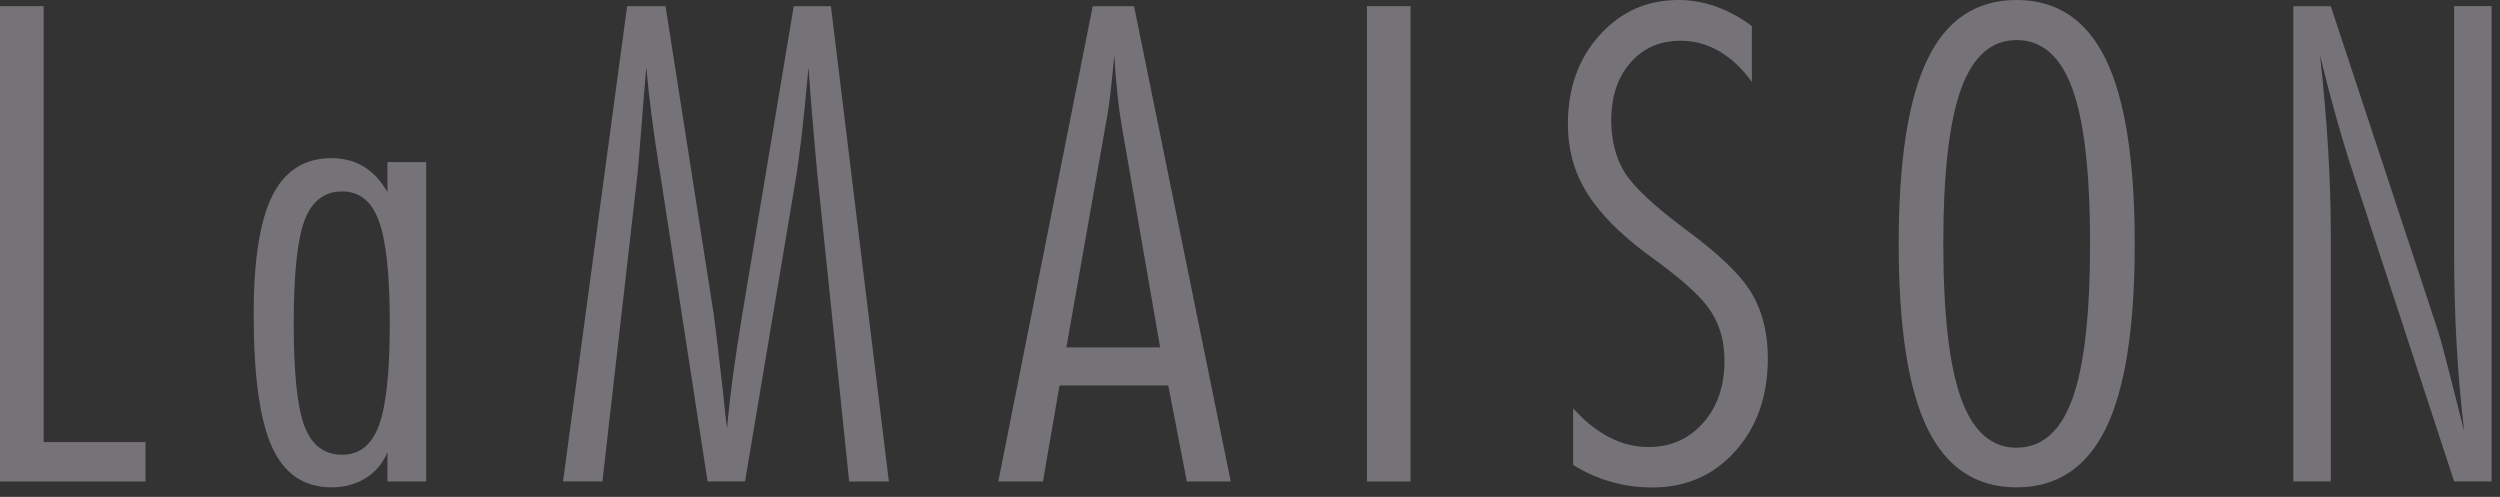 <?xml version="1.0" encoding="utf-8"?>
<!-- Generator: Adobe Illustrator 23.1.0, SVG Export Plug-In . SVG Version: 6.00 Build 0)  -->
<svg version="1.1" id="Layer_1" xmlns="http://www.w3.org/2000/svg" xmlns:xlink="http://www.w3.org/1999/xlink" x="0px" y="0px"
	 viewBox="0 0 478 95" style="enable-background:new 0 0 478 95;" xml:space="preserve">
<rect x="0" y="0" width="478" height="95" fill="#333333" stroke="none"/>
<style type="text/css">
	.st0{fill:#757377;}
	.st1{fill:#BF006A;}
	.st2{fill:#FFFFFF;}
</style>
<g>
	<path class="st0" d="M0,1.18h8.34v83.35h19.48v7.53H0V1.18z"/>
	<path class="st0" d="M74.08,92.06v-5.6c-0.91,2.16-2.31,3.82-4.2,4.98c-1.89,1.16-4.06,1.74-6.5,1.74c-5.23,0-9.02-2.56-11.36-7.69
		c-2.34-5.13-3.52-13.6-3.52-25.43c0-10.33,1.19-17.88,3.58-22.66c2.39-4.77,6.15-7.16,11.3-7.16c2.32,0,4.38,0.54,6.16,1.62
		c1.78,1.08,3.3,2.7,4.54,4.86V31h7.41v61.06H74.08z M56.16,61.87c0,9.54,0.69,16.11,2.09,19.7c1.39,3.59,3.79,5.38,7.19,5.38
		c3.28,0,5.61-1.86,7-5.57c1.39-3.71,2.09-10.22,2.09-19.51c0-9.34-0.7-15.88-2.09-19.64c-1.39-3.76-3.73-5.63-7-5.63
		c-3.4,0-5.8,1.83-7.19,5.48C56.85,45.73,56.16,52.33,56.16,61.87z"/>
	<path class="st0" d="M119.91,1.18h7.34l9.21,58.88c0.17,1.08,0.73,5.75,1.68,14c0.33,3.32,0.62,5.96,0.87,7.91
		c0.29-3.32,0.68-6.8,1.18-10.46c0.5-3.65,1.08-7.47,1.74-11.45l9.84-58.88h7.1l11.08,90.88h-7.59l-6.16-59.51
		c0-0.25-0.04-0.68-0.12-1.31c-0.62-6.76-1.12-12.9-1.49-18.42c-0.5,5.6-0.96,10.15-1.37,13.63c-0.42,3.49-0.85,6.56-1.31,9.21
		l-9.46,56.39h-7.16l-9.03-58.64c-0.04-0.29-0.12-0.77-0.25-1.43c-1.16-7.34-1.97-13.73-2.43-19.17c-0.25,2.78-0.54,6.33-0.87,10.64
		c-0.5,6.35-0.81,9.94-0.93,10.77l-6.6,57.83h-7.53L119.91,1.18z"/>
	<path class="st0" d="M208.93,1.18h7.9l18.49,90.88h-8.4l-3.55-18.36h-20.79l-3.17,18.36h-8.53L208.93,1.18z M211.36,24.09
		l-7.47,42.33h17.93l-7.35-42.39c-0.29-1.66-0.56-3.64-0.81-5.94c-0.25-2.3-0.46-4.82-0.62-7.56c-0.21,2.61-0.45,5.04-0.72,7.28
		C212.06,20.04,211.74,22.14,211.36,24.09z"/>
	<path class="st0" d="M261.36,92.06V1.18h8.34v90.88H261.36z"/>
	<path class="st0" d="M300.77,78.06c2.2,2.45,4.5,4.29,6.91,5.54c2.41,1.25,4.92,1.87,7.53,1.87c4.23,0,7.71-1.54,10.43-4.61
		c2.72-3.07,4.08-7.03,4.08-11.89c0-2.08-0.28-3.98-0.84-5.73c-0.56-1.74-1.42-3.36-2.58-4.86c-1.79-2.28-4.94-5.08-9.46-8.4
		c-1.83-1.33-3.17-2.34-4.05-3.05c-4.61-3.73-7.93-7.42-9.96-11.05c-2.03-3.63-3.05-7.69-3.05-12.17c0-6.8,2.01-12.46,6.04-16.96
		c4.03-4.5,9.07-6.75,15.13-6.75c2.41,0,4.78,0.42,7.13,1.25c2.34,0.83,4.64,2.08,6.88,3.73v10.71c-1.83-2.57-3.9-4.53-6.22-5.88
		c-2.32-1.35-4.79-2.02-7.41-2.02c-3.94,0-7.14,1.4-9.59,4.2c-2.45,2.8-3.67,6.46-3.67,10.99c0,3.82,0.83,7.11,2.49,9.87
		c1.66,2.76,5.58,6.44,11.76,11.05c6.39,4.69,10.6,8.77,12.64,12.23c2.03,3.46,3.05,7.58,3.05,12.36c0,7.22-2.08,13.14-6.22,17.77
		c-4.15,4.63-9.42,6.94-15.81,6.94c-2.78,0-5.42-0.35-7.91-1.06c-2.49-0.71-4.92-1.78-7.28-3.24V78.06z"/>
	<path class="st0" d="M363.03,46.68c0-15.93,1.83-27.7,5.48-35.29C372.16,3.8,377.84,0,385.56,0c7.72,0,13.41,3.8,17.09,11.39
		c3.67,7.59,5.51,19.36,5.51,35.29c0,15.93-1.84,27.67-5.51,35.2c-3.67,7.53-9.37,11.3-17.09,11.3c-7.72,0-13.4-3.77-17.06-11.3
		C364.85,74.35,363.03,62.62,363.03,46.68z M385.56,7.66c-4.81,0-8.35,3.12-10.61,9.37c-2.26,6.25-3.39,16.09-3.39,29.54
		c0,13.44,1.13,23.31,3.39,29.6c2.26,6.29,5.8,9.43,10.61,9.43c4.85,0,8.41-3.1,10.67-9.31c2.26-6.2,3.39-16.11,3.39-29.72
		c0-13.57-1.13-23.45-3.39-29.63C393.97,10.75,390.41,7.66,385.56,7.66z"/>
	<path class="st0" d="M438.48,1.18h7.16l20.54,62.18c0.29,0.87,0.87,3,1.74,6.38c0.87,3.38,1.95,7.63,3.24,12.73
		c-0.66-5.44-1.15-11-1.46-16.68c-0.31-5.68-0.47-11.56-0.47-17.62v-47h7.16v90.88h-7.16l-20.04-61.19
		c-0.91-2.9-1.83-5.99-2.74-9.24c-0.91-3.26-1.87-6.94-2.86-11.05c0.71,6.43,1.22,12.49,1.56,18.18c0.33,5.69,0.5,10.98,0.5,15.87
		v47.43h-7.16V1.18z"/>
</g>
<rect x="-30.2" y="-438.95" class="st0" width="585" height="134.24"/>
<g>
	<path class="st0" d="M0.31-554.13h8.34v83.35h19.48v7.53H0.31V-554.13z"/>
	<path class="st0" d="M74.39-463.25v-5.6c-0.91,2.16-2.31,3.82-4.2,4.98c-1.89,1.16-4.06,1.74-6.5,1.74
		c-5.23,0-9.02-2.56-11.36-7.69c-2.34-5.13-3.52-13.6-3.52-25.43c0-10.33,1.19-17.88,3.58-22.66c2.39-4.77,6.15-7.16,11.3-7.16
		c2.32,0,4.38,0.54,6.16,1.62c1.78,1.08,3.3,2.7,4.54,4.86v-5.73h7.41v61.06H74.39z M56.47-493.44c0,9.54,0.69,16.11,2.09,19.7
		c1.39,3.59,3.79,5.38,7.19,5.38c3.28,0,5.61-1.86,7-5.57c1.39-3.71,2.08-10.22,2.08-19.51c0-9.34-0.7-15.88-2.08-19.64
		c-1.39-3.76-3.73-5.63-7-5.63c-3.4,0-5.8,1.83-7.19,5.48C57.16-509.58,56.47-502.98,56.47-493.44z"/>
	<path class="st0" d="M120.22-554.13h7.34l9.21,58.88c0.17,1.08,0.73,5.75,1.68,14c0.33,3.32,0.62,5.96,0.87,7.91
		c0.29-3.32,0.68-6.8,1.18-10.46c0.5-3.65,1.08-7.47,1.74-11.45l9.84-58.88h7.1l11.08,90.88h-7.59l-6.16-59.51
		c0-0.25-0.04-0.68-0.12-1.31c-0.62-6.76-1.12-12.9-1.49-18.42c-0.5,5.6-0.96,10.15-1.37,13.63c-0.42,3.49-0.85,6.56-1.31,9.21
		l-9.46,56.39h-7.16l-9.03-58.64c-0.04-0.29-0.12-0.77-0.25-1.43c-1.16-7.34-1.97-13.73-2.43-19.17c-0.25,2.78-0.54,6.33-0.87,10.64
		c-0.5,6.35-0.81,9.94-0.93,10.77l-6.6,57.83h-7.53L120.22-554.13z"/>
	<path class="st0" d="M209.25-554.13h7.9l18.49,90.88h-8.4l-3.55-18.36H202.9l-3.17,18.36h-8.53L209.25-554.13z M211.67-531.22
		l-7.47,42.33h17.93l-7.35-42.39c-0.29-1.66-0.56-3.64-0.81-5.94c-0.25-2.3-0.46-4.82-0.62-7.56c-0.21,2.61-0.45,5.04-0.72,7.28
		C212.37-535.27,212.05-533.17,211.67-531.22z"/>
	<path class="st0" d="M261.67-463.25v-90.88h8.34v90.88H261.67z"/>
	<path class="st0" d="M301.08-477.25c2.2,2.45,4.5,4.29,6.91,5.54c2.41,1.25,4.92,1.87,7.53,1.87c4.23,0,7.71-1.54,10.43-4.61
		c2.72-3.07,4.08-7.03,4.08-11.89c0-2.08-0.28-3.98-0.84-5.73c-0.56-1.74-1.42-3.36-2.58-4.86c-1.79-2.28-4.94-5.08-9.46-8.4
		c-1.83-1.33-3.17-2.34-4.05-3.05c-4.61-3.73-7.93-7.42-9.96-11.05c-2.03-3.63-3.05-7.69-3.05-12.17c0-6.8,2.01-12.46,6.04-16.96
		c4.03-4.5,9.07-6.75,15.13-6.75c2.41,0,4.78,0.42,7.13,1.25c2.34,0.83,4.64,2.08,6.88,3.73v10.71c-1.83-2.57-3.9-4.53-6.22-5.88
		c-2.32-1.35-4.79-2.02-7.41-2.02c-3.94,0-7.14,1.4-9.59,4.2c-2.45,2.8-3.67,6.46-3.67,10.99c0,3.82,0.83,7.11,2.49,9.87
		c1.66,2.76,5.58,6.44,11.76,11.05c6.39,4.69,10.6,8.77,12.64,12.23c2.03,3.46,3.05,7.58,3.05,12.36c0,7.22-2.08,13.14-6.22,17.77
		c-4.15,4.63-9.42,6.94-15.81,6.94c-2.78,0-5.42-0.35-7.91-1.06s-4.92-1.78-7.28-3.24V-477.25z"/>
	<path class="st0" d="M363.34-508.63c0-15.93,1.83-27.7,5.48-35.29c3.65-7.59,9.34-11.39,17.06-11.39c7.72,0,13.41,3.8,17.09,11.39
		c3.67,7.59,5.51,19.36,5.51,35.29c0,15.93-1.84,27.67-5.51,35.2c-3.67,7.53-9.37,11.3-17.09,11.3c-7.72,0-13.4-3.77-17.06-11.3
		C365.16-480.96,363.34-492.69,363.34-508.63z M385.87-547.65c-4.81,0-8.35,3.12-10.61,9.37c-2.26,6.25-3.39,16.09-3.39,29.54
		c0,13.44,1.13,23.31,3.39,29.6c2.26,6.29,5.8,9.43,10.61,9.43c4.85,0,8.41-3.1,10.67-9.31c2.26-6.2,3.39-16.11,3.39-29.72
		c0-13.57-1.13-23.45-3.39-29.63C394.28-544.56,390.73-547.65,385.87-547.65z"/>
	<path class="st0" d="M438.79-554.13h7.16l20.54,62.18c0.29,0.87,0.87,3,1.74,6.38c0.87,3.38,1.95,7.63,3.24,12.73
		c-0.66-5.44-1.15-11-1.46-16.68c-0.31-5.68-0.47-11.56-0.47-17.62v-47h7.16v90.88h-7.16l-20.04-61.19
		c-0.91-2.9-1.83-5.99-2.74-9.24c-0.91-3.26-1.87-6.94-2.86-11.05c0.71,6.43,1.22,12.49,1.56,18.18c0.33,5.69,0.5,10.98,0.5,15.87
		v47.43h-7.16V-554.13z"/>
</g>
<g>
	<path class="st1" d="M499.09-557.41c0.11-0.56,0.25-1.12,0.41-1.68c1.34-4.67,3.54-8.48,6.61-11.45c3.07-2.96,7.05-4.44,11.95-4.44
		c4.67,0,7.67,1.17,9.01,3.5c1.34,2.33,1.81,4.9,1.43,7.7c-0.04,0.47-0.12,0.94-0.24,1.43c-0.12,0.49-0.24,0.97-0.38,1.44
		c-0.24,0.98-0.54,1.91-0.91,2.8c-0.37,0.89-0.78,1.7-1.23,2.45c-0.31,0.61-0.65,1.2-1,1.78c-0.35,0.58-0.74,1.18-1.14,1.79
		c-1.16,1.77-2.42,3.51-3.77,5.21c-1.35,1.7-2.7,3.35-4.04,4.93c-2.27,2.71-4.35,5.09-6.25,7.14c-1.9,2.05-3.14,3.55-3.73,4.48
		l12.69-0.07l-2.69,9.38h-28.63c1.38-1.54,2.91-3.29,4.62-5.25c1.71-1.96,3.44-3.99,5.21-6.09c0.15-0.19,0.3-0.37,0.48-0.56
		c0.17-0.19,0.33-0.37,0.47-0.56c2.74-3.22,5.35-6.31,7.81-9.28c2.46-2.96,4.31-5.24,5.56-6.82c1.84-2.19,3.33-4.27,4.45-6.23
		c1.12-1.96,1.9-3.69,2.33-5.18c0.55-1.91,0.61-3.43,0.18-4.55c-0.42-1.12-1.25-1.68-2.46-1.68c-1.49,0-2.74,0.73-3.75,2.21
		c-1.01,1.47-1.8,3.07-2.39,4.79c-0.04,0.14-0.08,0.29-0.13,0.45c-0.05,0.16-0.09,0.32-0.13,0.46c-0.19,0.65-0.34,1.29-0.45,1.93
		c-0.11,0.63-0.22,1.2-0.32,1.72l-9.92-0.07C498.86-556.29,498.97-556.85,499.09-557.41z"/>
</g>
<g>
	<path class="st2" d="M-0.69-407.79h8.34v83.35h19.48v7.53H-0.69V-407.79z"/>
	<path class="st2" d="M73.39-316.91v-5.6c-0.91,2.16-2.31,3.82-4.2,4.98c-1.89,1.16-4.06,1.74-6.5,1.74
		c-5.23,0-9.02-2.56-11.36-7.69c-2.34-5.13-3.52-13.6-3.52-25.43c0-10.33,1.19-17.88,3.58-22.66c2.39-4.77,6.15-7.16,11.3-7.16
		c2.32,0,4.38,0.54,6.16,1.62c1.78,1.08,3.3,2.7,4.54,4.86v-5.73h7.41v61.06H73.39z M55.47-347.1c0,9.54,0.69,16.11,2.09,19.7
		c1.39,3.59,3.79,5.38,7.19,5.38c3.28,0,5.61-1.86,7-5.57c1.39-3.71,2.08-10.22,2.08-19.51c0-9.34-0.7-15.88-2.08-19.64
		c-1.39-3.76-3.73-5.63-7-5.63c-3.4,0-5.8,1.83-7.19,5.48C56.16-363.24,55.47-356.64,55.47-347.1z"/>
	<path class="st2" d="M119.22-407.79h7.34l9.21,58.88c0.17,1.08,0.73,5.75,1.68,14c0.33,3.32,0.62,5.96,0.87,7.91
		c0.29-3.32,0.68-6.8,1.18-10.46c0.5-3.65,1.08-7.47,1.74-11.45l9.84-58.88h7.1l11.08,90.88h-7.59l-6.16-59.51
		c0-0.25-0.04-0.68-0.12-1.31c-0.62-6.76-1.12-12.9-1.49-18.42c-0.5,5.6-0.96,10.15-1.37,13.63c-0.42,3.49-0.85,6.56-1.31,9.21
		l-9.46,56.39h-7.16l-9.03-58.63c-0.04-0.29-0.12-0.77-0.25-1.43c-1.16-7.35-1.97-13.74-2.43-19.17c-0.25,2.78-0.54,6.33-0.87,10.64
		c-0.5,6.35-0.81,9.94-0.93,10.77l-6.6,57.83h-7.53L119.22-407.79z"/>
	<path class="st2" d="M208.25-407.79h7.9l18.49,90.88h-8.4l-3.55-18.36H201.9l-3.17,18.36h-8.53L208.25-407.79z M210.67-384.88
		l-7.47,42.33h17.93l-7.35-42.39c-0.29-1.66-0.56-3.64-0.81-5.94c-0.25-2.3-0.46-4.82-0.62-7.56c-0.21,2.61-0.45,5.04-0.72,7.28
		C211.37-388.93,211.05-386.83,210.67-384.88z"/>
	<path class="st2" d="M260.67-316.91v-90.88h8.34v90.88H260.67z"/>
	<path class="st2" d="M300.08-330.91c2.2,2.45,4.5,4.29,6.91,5.54c2.41,1.25,4.92,1.87,7.53,1.87c4.23,0,7.71-1.54,10.43-4.61
		c2.72-3.07,4.08-7.03,4.08-11.89c0-2.08-0.28-3.98-0.84-5.73c-0.56-1.74-1.42-3.36-2.58-4.86c-1.79-2.28-4.94-5.08-9.46-8.4
		c-1.83-1.33-3.17-2.34-4.05-3.05c-4.61-3.73-7.93-7.42-9.96-11.05c-2.03-3.63-3.05-7.69-3.05-12.17c0-6.8,2.01-12.46,6.04-16.96
		c4.03-4.5,9.07-6.75,15.13-6.75c2.41,0,4.78,0.42,7.13,1.24c2.34,0.83,4.64,2.08,6.88,3.73v10.71c-1.83-2.57-3.9-4.53-6.22-5.88
		c-2.32-1.35-4.79-2.02-7.41-2.02c-3.94,0-7.14,1.4-9.59,4.2c-2.45,2.8-3.67,6.46-3.67,10.99c0,3.82,0.83,7.11,2.49,9.87
		c1.66,2.76,5.58,6.44,11.76,11.05c6.39,4.69,10.6,8.77,12.64,12.23c2.03,3.46,3.05,7.58,3.05,12.36c0,7.22-2.08,13.14-6.22,17.77
		c-4.15,4.63-9.42,6.94-15.81,6.94c-2.78,0-5.42-0.35-7.91-1.06c-2.49-0.71-4.92-1.78-7.28-3.24V-330.91z"/>
	<path class="st2" d="M362.34-362.29c0-15.93,1.83-27.7,5.48-35.29c3.65-7.59,9.34-11.39,17.06-11.39c7.72,0,13.41,3.8,17.09,11.39
		c3.67,7.59,5.51,19.36,5.51,35.29s-1.84,27.67-5.51,35.2c-3.67,7.53-9.37,11.3-17.09,11.3c-7.72,0-13.4-3.77-17.06-11.3
		C364.16-334.62,362.34-346.35,362.34-362.29z M384.87-401.31c-4.81,0-8.35,3.12-10.61,9.37c-2.26,6.25-3.39,16.09-3.39,29.54
		c0,13.44,1.13,23.31,3.39,29.6c2.26,6.29,5.8,9.43,10.61,9.43c4.85,0,8.41-3.1,10.67-9.31c2.26-6.2,3.39-16.11,3.39-29.72
		c0-13.57-1.13-23.45-3.39-29.63C393.28-398.22,389.73-401.31,384.87-401.31z"/>
	<path class="st2" d="M437.79-407.79h7.16l20.54,62.18c0.29,0.87,0.87,3,1.74,6.38c0.87,3.38,1.95,7.63,3.24,12.73
		c-0.66-5.44-1.15-11-1.46-16.68c-0.31-5.68-0.47-11.56-0.47-17.62v-47h7.16v90.88h-7.16L448.5-378.1c-0.91-2.9-1.83-5.98-2.74-9.24
		c-0.91-3.26-1.87-6.94-2.86-11.05c0.71,6.43,1.22,12.49,1.56,18.17c0.33,5.69,0.5,10.98,0.5,15.87v47.43h-7.16V-407.79z"/>
</g>
<g>
	<path class="st1" d="M498.09-411.07c0.11-0.56,0.25-1.12,0.41-1.68c1.34-4.67,3.54-8.48,6.61-11.45c3.07-2.96,7.05-4.45,11.95-4.45
		c4.67,0,7.67,1.17,9.01,3.5c1.34,2.33,1.81,4.9,1.43,7.7c-0.04,0.47-0.12,0.94-0.24,1.43c-0.12,0.49-0.24,0.97-0.38,1.44
		c-0.24,0.98-0.54,1.91-0.91,2.8c-0.37,0.89-0.78,1.7-1.23,2.45c-0.31,0.61-0.65,1.2-1,1.79c-0.35,0.58-0.74,1.18-1.14,1.79
		c-1.16,1.77-2.42,3.51-3.77,5.21c-1.35,1.7-2.7,3.35-4.04,4.93c-2.27,2.71-4.35,5.09-6.25,7.14c-1.9,2.05-3.14,3.55-3.73,4.48
		l12.69-0.07l-2.69,9.38h-28.63c1.38-1.54,2.91-3.29,4.62-5.25c1.71-1.96,3.44-3.99,5.21-6.09c0.15-0.19,0.3-0.37,0.48-0.56
		c0.17-0.19,0.33-0.37,0.47-0.56c2.74-3.22,5.35-6.31,7.81-9.28c2.46-2.96,4.31-5.24,5.56-6.82c1.84-2.19,3.33-4.27,4.45-6.23
		c1.12-1.96,1.9-3.69,2.33-5.18c0.55-1.91,0.61-3.43,0.18-4.55c-0.42-1.12-1.25-1.68-2.46-1.68c-1.49,0-2.74,0.74-3.75,2.2
		c-1.01,1.47-1.8,3.07-2.39,4.8c-0.04,0.14-0.08,0.29-0.13,0.45c-0.05,0.16-0.09,0.32-0.13,0.45c-0.19,0.65-0.34,1.3-0.45,1.93
		c-0.11,0.63-0.22,1.2-0.32,1.71l-9.92-0.07C497.86-409.95,497.97-410.51,498.09-411.07z"/>
</g>
</svg>
